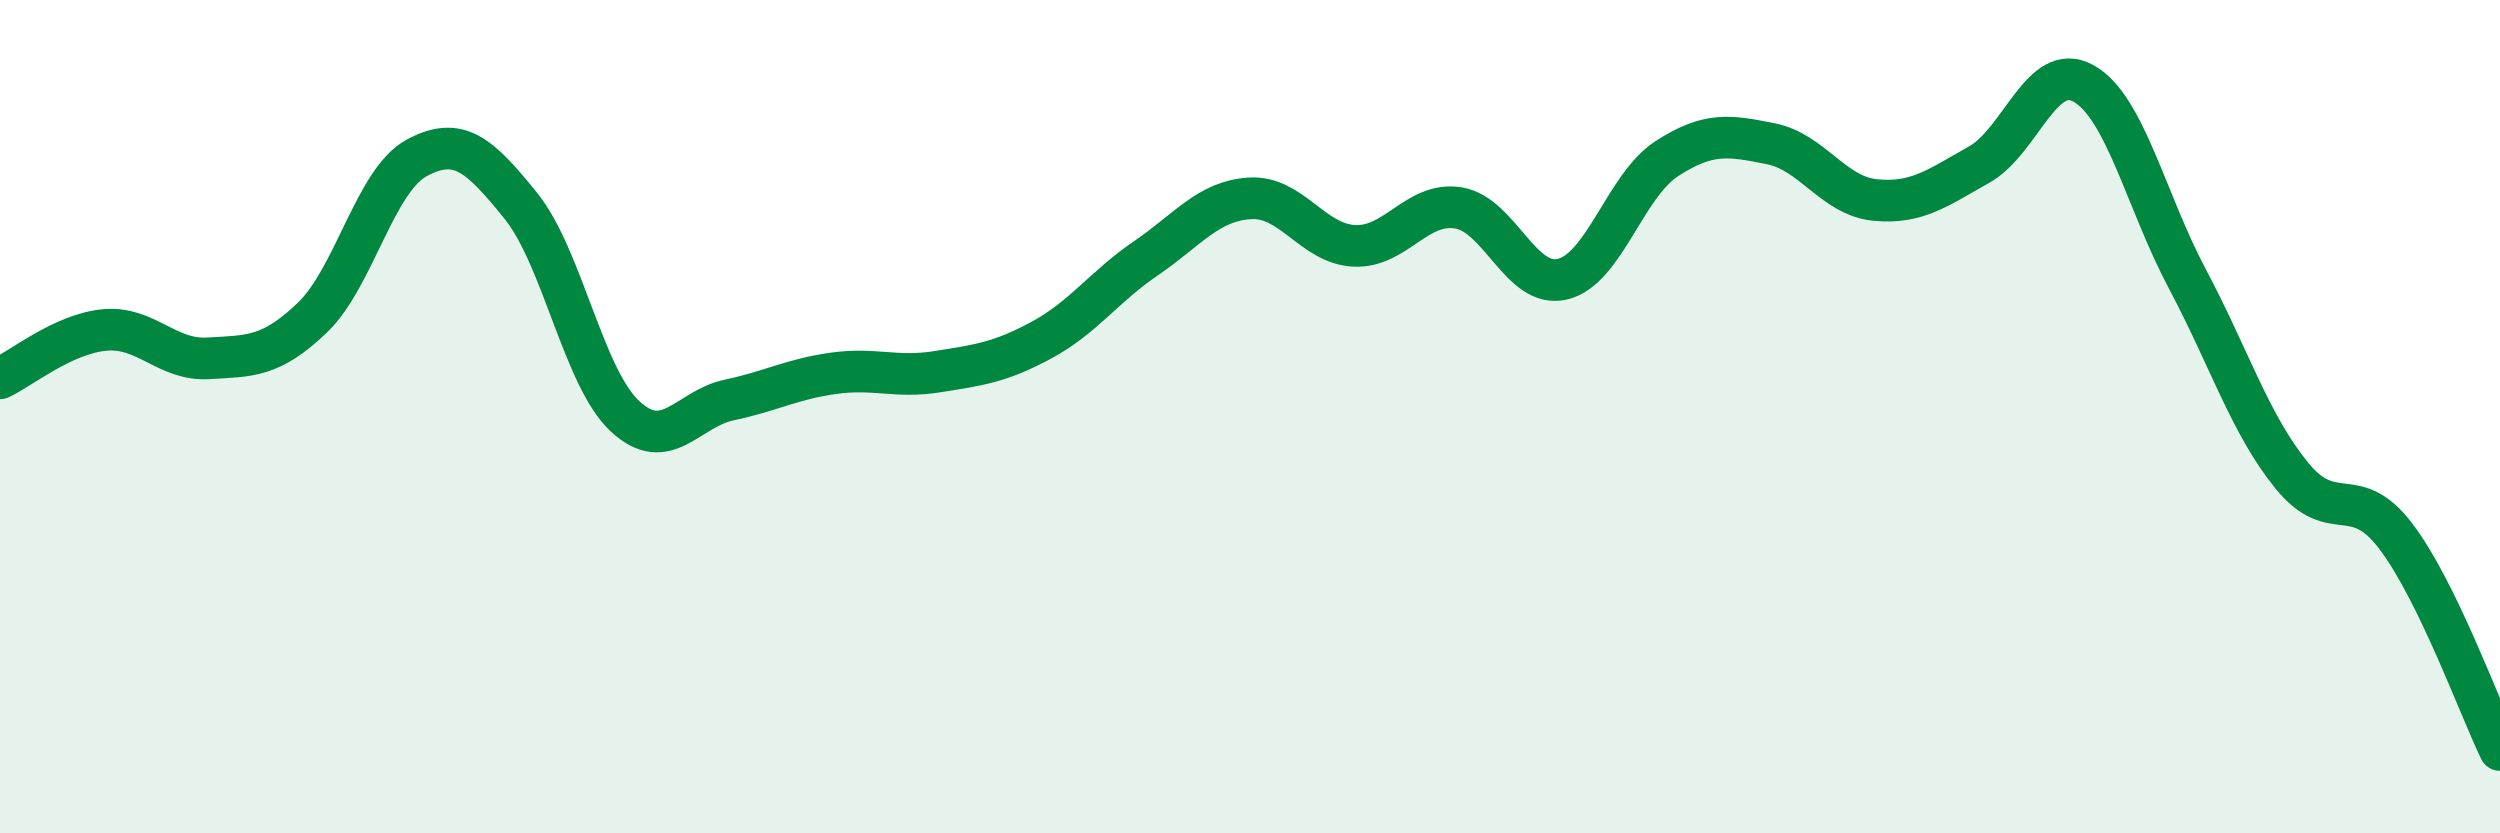 
    <svg width="60" height="20" viewBox="0 0 60 20" xmlns="http://www.w3.org/2000/svg">
      <path
        d="M 0,9.08 C 0.5,8.85 1.5,8.02 2.5,7.92 C 3.5,7.82 4,8.66 5,8.6 C 6,8.54 6.5,8.58 7.5,7.62 C 8.5,6.66 9,4.33 10,3.79 C 11,3.25 11.5,3.7 12.5,4.94 C 13.5,6.18 14,9.06 15,9.99 C 16,10.92 16.5,9.81 17.5,9.6 C 18.5,9.39 19,9.1 20,8.96 C 21,8.82 21.5,9.08 22.5,8.92 C 23.5,8.76 24,8.7 25,8.16 C 26,7.62 26.5,6.88 27.5,6.2 C 28.5,5.52 29,4.82 30,4.76 C 31,4.7 31.5,5.85 32.5,5.9 C 33.5,5.95 34,4.83 35,4.99 C 36,5.15 36.5,6.94 37.5,6.7 C 38.5,6.46 39,4.46 40,3.81 C 41,3.16 41.5,3.25 42.5,3.45 C 43.5,3.65 44,4.7 45,4.8 C 46,4.9 46.5,4.51 47.5,3.95 C 48.5,3.39 49,1.45 50,2 C 51,2.55 51.5,4.82 52.5,6.7 C 53.5,8.58 54,10.18 55,11.41 C 56,12.64 56.5,11.55 57.5,12.87 C 58.5,14.19 59.5,16.97 60,18L60 20L0 20Z"
        fill="#008740"
        opacity="0.1"
        stroke-linecap="round"
        stroke-linejoin="round"
      />
      <path
        d="M 0,9.08 C 0.5,8.85 1.5,8.02 2.5,7.92 C 3.5,7.82 4,8.66 5,8.6 C 6,8.54 6.5,8.58 7.5,7.62 C 8.5,6.66 9,4.33 10,3.79 C 11,3.25 11.5,3.7 12.5,4.94 C 13.5,6.18 14,9.06 15,9.99 C 16,10.92 16.5,9.81 17.5,9.6 C 18.5,9.39 19,9.1 20,8.96 C 21,8.82 21.5,9.08 22.5,8.92 C 23.5,8.76 24,8.7 25,8.16 C 26,7.62 26.5,6.88 27.5,6.2 C 28.5,5.52 29,4.82 30,4.76 C 31,4.7 31.5,5.85 32.5,5.9 C 33.5,5.95 34,4.83 35,4.99 C 36,5.15 36.5,6.94 37.5,6.7 C 38.5,6.46 39,4.46 40,3.81 C 41,3.16 41.5,3.25 42.5,3.45 C 43.5,3.65 44,4.7 45,4.8 C 46,4.9 46.5,4.51 47.5,3.95 C 48.5,3.39 49,1.45 50,2 C 51,2.55 51.5,4.82 52.5,6.7 C 53.5,8.58 54,10.18 55,11.41 C 56,12.64 56.5,11.55 57.5,12.87 C 58.5,14.19 59.5,16.97 60,18"
        stroke="#008740"
        stroke-width="1"
        fill="none"
        stroke-linecap="round"
        stroke-linejoin="round"
      />
    </svg>
  